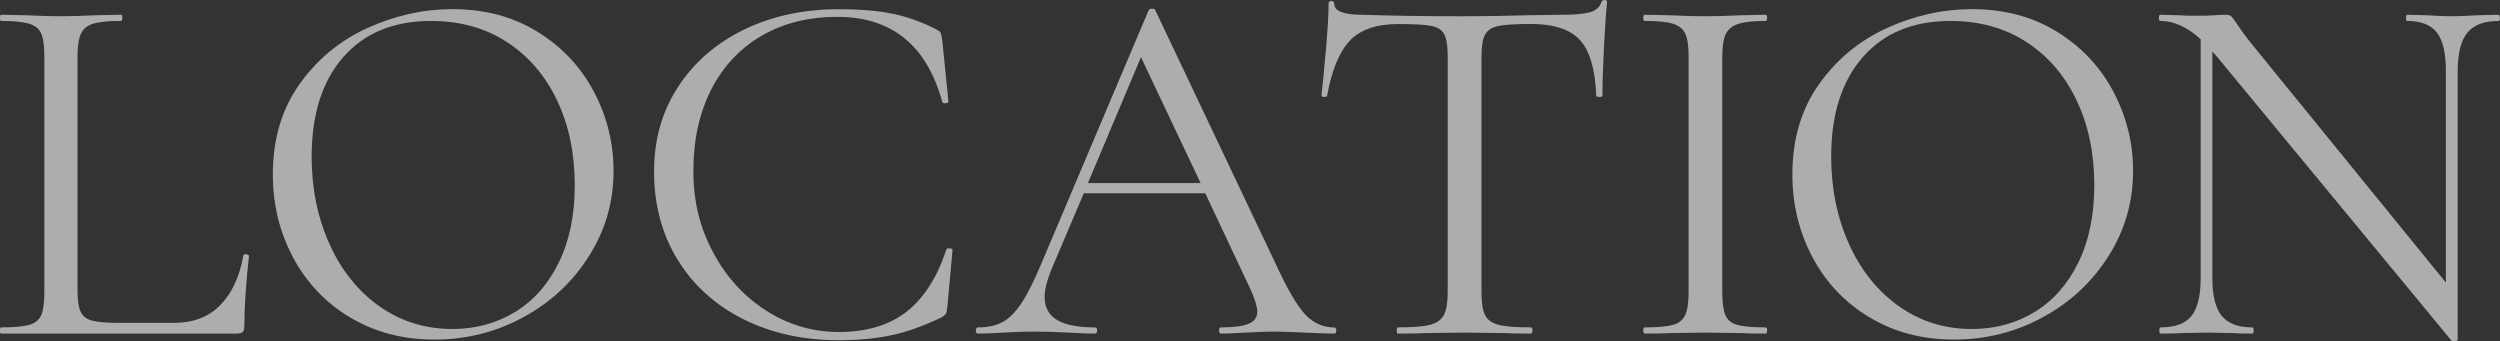 <?xml version="1.0" encoding="UTF-8"?>
<svg id="_レイヤー_2" data-name="レイヤー 2" xmlns="http://www.w3.org/2000/svg" width="347.36" height="47.43" viewBox="0 0 347.36 47.43">
  <rect x="0" y="0" width="347.36" height="47.43" fill="#333333" stroke="none"/>
  <defs>
    <style>
      .cls-1 {
        fill: #fff;
      }

      .cls-2 {
        opacity: .6;
      }
    </style>
  </defs>
  <g id="_レイヤー_1-2" data-name="レイヤー 1">
    <g class="cls-2">
      <g>
        <path class="cls-1" d="M10.77,40.32c0,1.37.14,2.36.43,2.98.28.61.8,1.03,1.56,1.24.75.21,1.98.32,3.69.32h7.72c2.69,0,4.84-.83,6.45-2.48,1.61-1.65,2.67-3.94,3.19-6.87,0-.14.13-.2.39-.18.26.02.39.11.39.25-.43,3.92-.64,7.16-.64,9.71,0,.38-.07.65-.21.81-.14.17-.42.25-.85.25H.14c-.1,0-.14-.14-.14-.43s.05-.43.14-.43c1.79,0,3.11-.12,3.93-.35.83-.24,1.38-.7,1.67-1.38.28-.68.42-1.74.42-3.15V7.8c0-1.42-.14-2.46-.42-3.12-.28-.66-.84-1.12-1.67-1.38-.83-.26-2.14-.39-3.93-.39-.1,0-.14-.14-.14-.43s.05-.43.14-.43l3.47.07c1.98.1,3.59.14,4.82.14,1.32,0,2.98-.05,4.96-.14l3.4-.07c.14,0,.21.14.21.43s-.07.43-.21.43c-1.75,0-3.04.13-3.86.39-.83.26-1.39.73-1.7,1.42-.31.69-.46,1.74-.46,3.15v32.46Z"/>
        <path class="cls-1" d="M48.65,44.11c-3.43-2.06-6.07-4.84-7.94-8.36-1.87-3.52-2.8-7.36-2.8-11.52,0-4.87,1.23-9.04,3.69-12.51,2.46-3.47,5.61-6.08,9.46-7.83,3.85-1.75,7.78-2.62,11.8-2.62,4.49,0,8.43,1.05,11.83,3.15,3.4,2.1,6.01,4.88,7.83,8.33,1.82,3.45,2.73,7.11,2.73,10.98,0,4.3-1.13,8.24-3.4,11.83-2.27,3.59-5.3,6.43-9.11,8.5-3.8,2.08-7.93,3.12-12.37,3.12s-8.3-1.03-11.73-3.08ZM71.54,43.37c2.57-1.56,4.61-3.85,6.09-6.87,1.49-3.02,2.23-6.61,2.23-10.77,0-4.44-.83-8.39-2.48-11.83-1.65-3.45-3.98-6.14-6.98-8.08-3-1.94-6.51-2.91-10.52-2.91-5.2,0-9.26,1.68-12.19,5.03-2.93,3.35-4.39,7.96-4.39,13.82,0,4.44.83,8.49,2.48,12.15,1.65,3.66,3.97,6.54,6.94,8.65,2.98,2.1,6.35,3.15,10.13,3.15,3.21,0,6.11-.78,8.68-2.34Z"/>
        <path class="cls-1" d="M124.06,1.91c2.03.43,4.06,1.16,6.09,2.2.33.19.52.35.57.5.05.14.12.5.21,1.06l.85,8.43c0,.14-.13.22-.39.25-.26.02-.41-.04-.46-.18-2.17-7.89-7.04-11.83-14.6-11.83-3.97,0-7.47.87-10.49,2.62-3.02,1.75-5.36,4.24-7.02,7.48-1.65,3.24-2.48,7-2.48,11.3s.91,7.88,2.73,11.3c1.82,3.43,4.28,6.13,7.37,8.11,3.09,1.98,6.46,2.98,10.1,2.98,3.87,0,7.02-.94,9.43-2.83,2.41-1.89,4.25-4.77,5.53-8.65,0-.09.12-.14.35-.14.33,0,.5.07.5.21l-.71,7.8c-.05.57-.12.92-.21,1.06-.1.14-.28.31-.57.5-2.46,1.18-4.76,2.01-6.91,2.48-2.15.47-4.62.71-7.41.71-4.96,0-9.39-.98-13.29-2.94-3.9-1.96-6.93-4.71-9.11-8.26-2.17-3.54-3.26-7.61-3.26-12.19s1.11-8.37,3.33-11.8c2.22-3.42,5.28-6.08,9.18-7.97,3.9-1.89,8.28-2.83,13.15-2.83,2.98,0,5.48.21,7.51.64Z"/>
        <path class="cls-1" d="M185.67,45.92c0,.28-.1.43-.28.43-.9,0-2.29-.05-4.18-.14-1.89-.09-3.26-.14-4.11-.14-1.04,0-2.36.05-3.97.14-1.51.1-2.67.14-3.47.14-.19,0-.28-.14-.28-.43s.09-.43.28-.43c1.75,0,3.02-.17,3.83-.5.8-.33,1.2-.9,1.2-1.7,0-.66-.31-1.68-.92-3.05l-6.31-13.39h-16.87l-4.46,10.49c-.66,1.61-.99,2.91-.99,3.9,0,1.46.58,2.54,1.74,3.22,1.16.69,2.89,1.03,5.21,1.03.24,0,.35.14.35.43s-.12.43-.35.43c-.85,0-2.08-.05-3.69-.14-1.8-.09-3.35-.14-4.68-.14-1.23,0-2.65.05-4.25.14-1.42.1-2.6.14-3.54.14-.24,0-.35-.14-.35-.43s.12-.43.35-.43c1.32,0,2.44-.25,3.37-.74.92-.5,1.79-1.37,2.62-2.62.83-1.25,1.74-3.06,2.73-5.42L159.6,1.42c.09-.14.26-.21.5-.21s.38.07.42.21l16.72,35.22c1.61,3.5,2.98,5.85,4.11,7.05s2.48,1.81,4.04,1.81c.19,0,.28.14.28.43ZM151.16,25.44h15.66l-8.29-17.5-7.37,17.5Z"/>
        <path class="cls-1" d="M187.61,5.6c-1.49,1.51-2.56,4.09-3.22,7.72,0,.1-.13.14-.39.14s-.39-.05-.39-.14c.19-1.7.4-3.92.64-6.66.24-2.74.35-4.79.35-6.17,0-.24.13-.35.39-.35s.39.12.39.35c0,1.04,1.28,1.56,3.83,1.56,4.02.14,8.76.21,14.24.21,2.79,0,5.74-.05,8.86-.14l4.82-.07c1.7,0,2.96-.12,3.79-.35.83-.24,1.36-.71,1.59-1.42.05-.19.19-.28.43-.28s.35.1.35.28c-.14,1.37-.28,3.45-.43,6.24-.14,2.79-.21,5.06-.21,6.8,0,.1-.14.14-.43.14s-.43-.05-.43-.14c-.14-3.68-.9-6.27-2.27-7.76-1.37-1.49-3.64-2.23-6.8-2.23-2.13,0-3.64.1-4.54.28-.9.19-1.51.59-1.84,1.2-.33.61-.5,1.65-.5,3.12v32.67c0,1.46.17,2.53.5,3.19.33.66.97,1.11,1.91,1.35.94.24,2.43.35,4.46.35.14,0,.21.14.21.43s-.07.43-.21.43c-1.56,0-2.81-.02-3.76-.07l-5.53-.07-5.31.07c-.95.05-2.24.07-3.9.07-.1,0-.14-.14-.14-.43s.05-.43.14-.43c2.03,0,3.52-.12,4.46-.35.94-.24,1.59-.7,1.95-1.38.35-.68.53-1.74.53-3.15V7.8c0-1.46-.17-2.49-.5-3.08-.33-.59-.95-.97-1.84-1.13-.9-.17-2.41-.25-4.54-.25-2.98,0-5.21.76-6.7,2.27Z"/>
        <path class="cls-1" d="M239.72,43.76c.28.69.84,1.15,1.67,1.38.83.24,2.14.35,3.93.35.14,0,.21.14.21.43s-.07.43-.21.43c-1.42,0-2.55-.02-3.4-.07l-5.03-.07-4.89.07c-.85.05-2.01.07-3.47.07-.14,0-.21-.14-.21-.43s.07-.43.21-.43c1.79,0,3.11-.12,3.93-.35.83-.24,1.39-.7,1.7-1.38.31-.68.46-1.74.46-3.15V7.8c0-1.42-.15-2.46-.46-3.12-.31-.66-.88-1.12-1.7-1.38-.83-.26-2.14-.39-3.93-.39-.14,0-.21-.14-.21-.43s.07-.43.21-.43l3.47.07c1.98.1,3.61.14,4.89.14,1.42,0,3.12-.05,5.1-.14l3.33-.07c.14,0,.21.14.21.43s-.07.43-.21.43c-1.75,0-3.04.14-3.86.43-.83.28-1.39.77-1.7,1.45-.31.69-.46,1.74-.46,3.15v32.67c0,1.42.14,2.47.43,3.15Z"/>
        <path class="cls-1" d="M259.78,44.11c-3.43-2.06-6.07-4.84-7.94-8.36-1.87-3.52-2.8-7.36-2.8-11.52,0-4.87,1.23-9.04,3.69-12.51,2.46-3.47,5.61-6.08,9.46-7.83,3.85-1.75,7.78-2.62,11.8-2.62,4.49,0,8.43,1.05,11.83,3.15,3.4,2.1,6.01,4.88,7.83,8.33,1.82,3.45,2.73,7.11,2.73,10.98,0,4.3-1.13,8.24-3.4,11.83-2.27,3.59-5.3,6.43-9.11,8.5-3.8,2.08-7.93,3.12-12.37,3.12s-8.3-1.03-11.73-3.08ZM282.67,43.37c2.57-1.56,4.61-3.85,6.09-6.87,1.49-3.02,2.23-6.61,2.23-10.77,0-4.44-.83-8.39-2.48-11.83-1.65-3.45-3.98-6.14-6.98-8.08-3-1.94-6.51-2.91-10.52-2.91-5.2,0-9.26,1.68-12.19,5.03-2.93,3.35-4.39,7.96-4.39,13.82,0,4.44.83,8.49,2.48,12.15,1.65,3.66,3.97,6.54,6.94,8.65,2.98,2.1,6.35,3.15,10.13,3.15,3.21,0,6.11-.78,8.68-2.34Z"/>
        <path class="cls-1" d="M347.36,2.48c0,.28-.07.43-.21.43-1.98,0-3.43.54-4.32,1.63-.9,1.09-1.35,2.86-1.35,5.31v37.35c0,.09-.12.17-.35.21-.24.05-.4.02-.5-.07l-32.6-39.47-.64-.71v31.46c0,2.46.44,4.22,1.31,5.28.87,1.06,2.28,1.59,4.22,1.59.14,0,.21.14.21.43s-.07.43-.21.43c-1.18,0-2.08-.02-2.69-.07l-3.54-.07-3.61.07c-.66.05-1.63.07-2.91.07-.1,0-.14-.14-.14-.43s.05-.43.14-.43c2.03,0,3.47-.53,4.32-1.59.85-1.06,1.28-2.82,1.28-5.28V5.46c-1.84-1.7-3.71-2.55-5.6-2.55-.14,0-.21-.14-.21-.43s.07-.43.21-.43l2.62.07c.57.05,1.35.07,2.34.07s1.89-.02,2.55-.07c.66-.05,1.18-.07,1.56-.07s.65.08.81.25c.17.17.44.53.81,1.1.57.85,1.13,1.63,1.7,2.34l27.28,33.52V9.85c0-2.46-.41-4.23-1.24-5.31-.83-1.09-2.21-1.63-4.15-1.63-.1,0-.14-.14-.14-.43s.05-.43.14-.43l2.76.07c1.42.1,2.57.14,3.47.14.85,0,2.03-.05,3.54-.14l2.91-.07c.14,0,.21.14.21.43Z"/>
      </g>
    </g>
  </g>
</svg>
